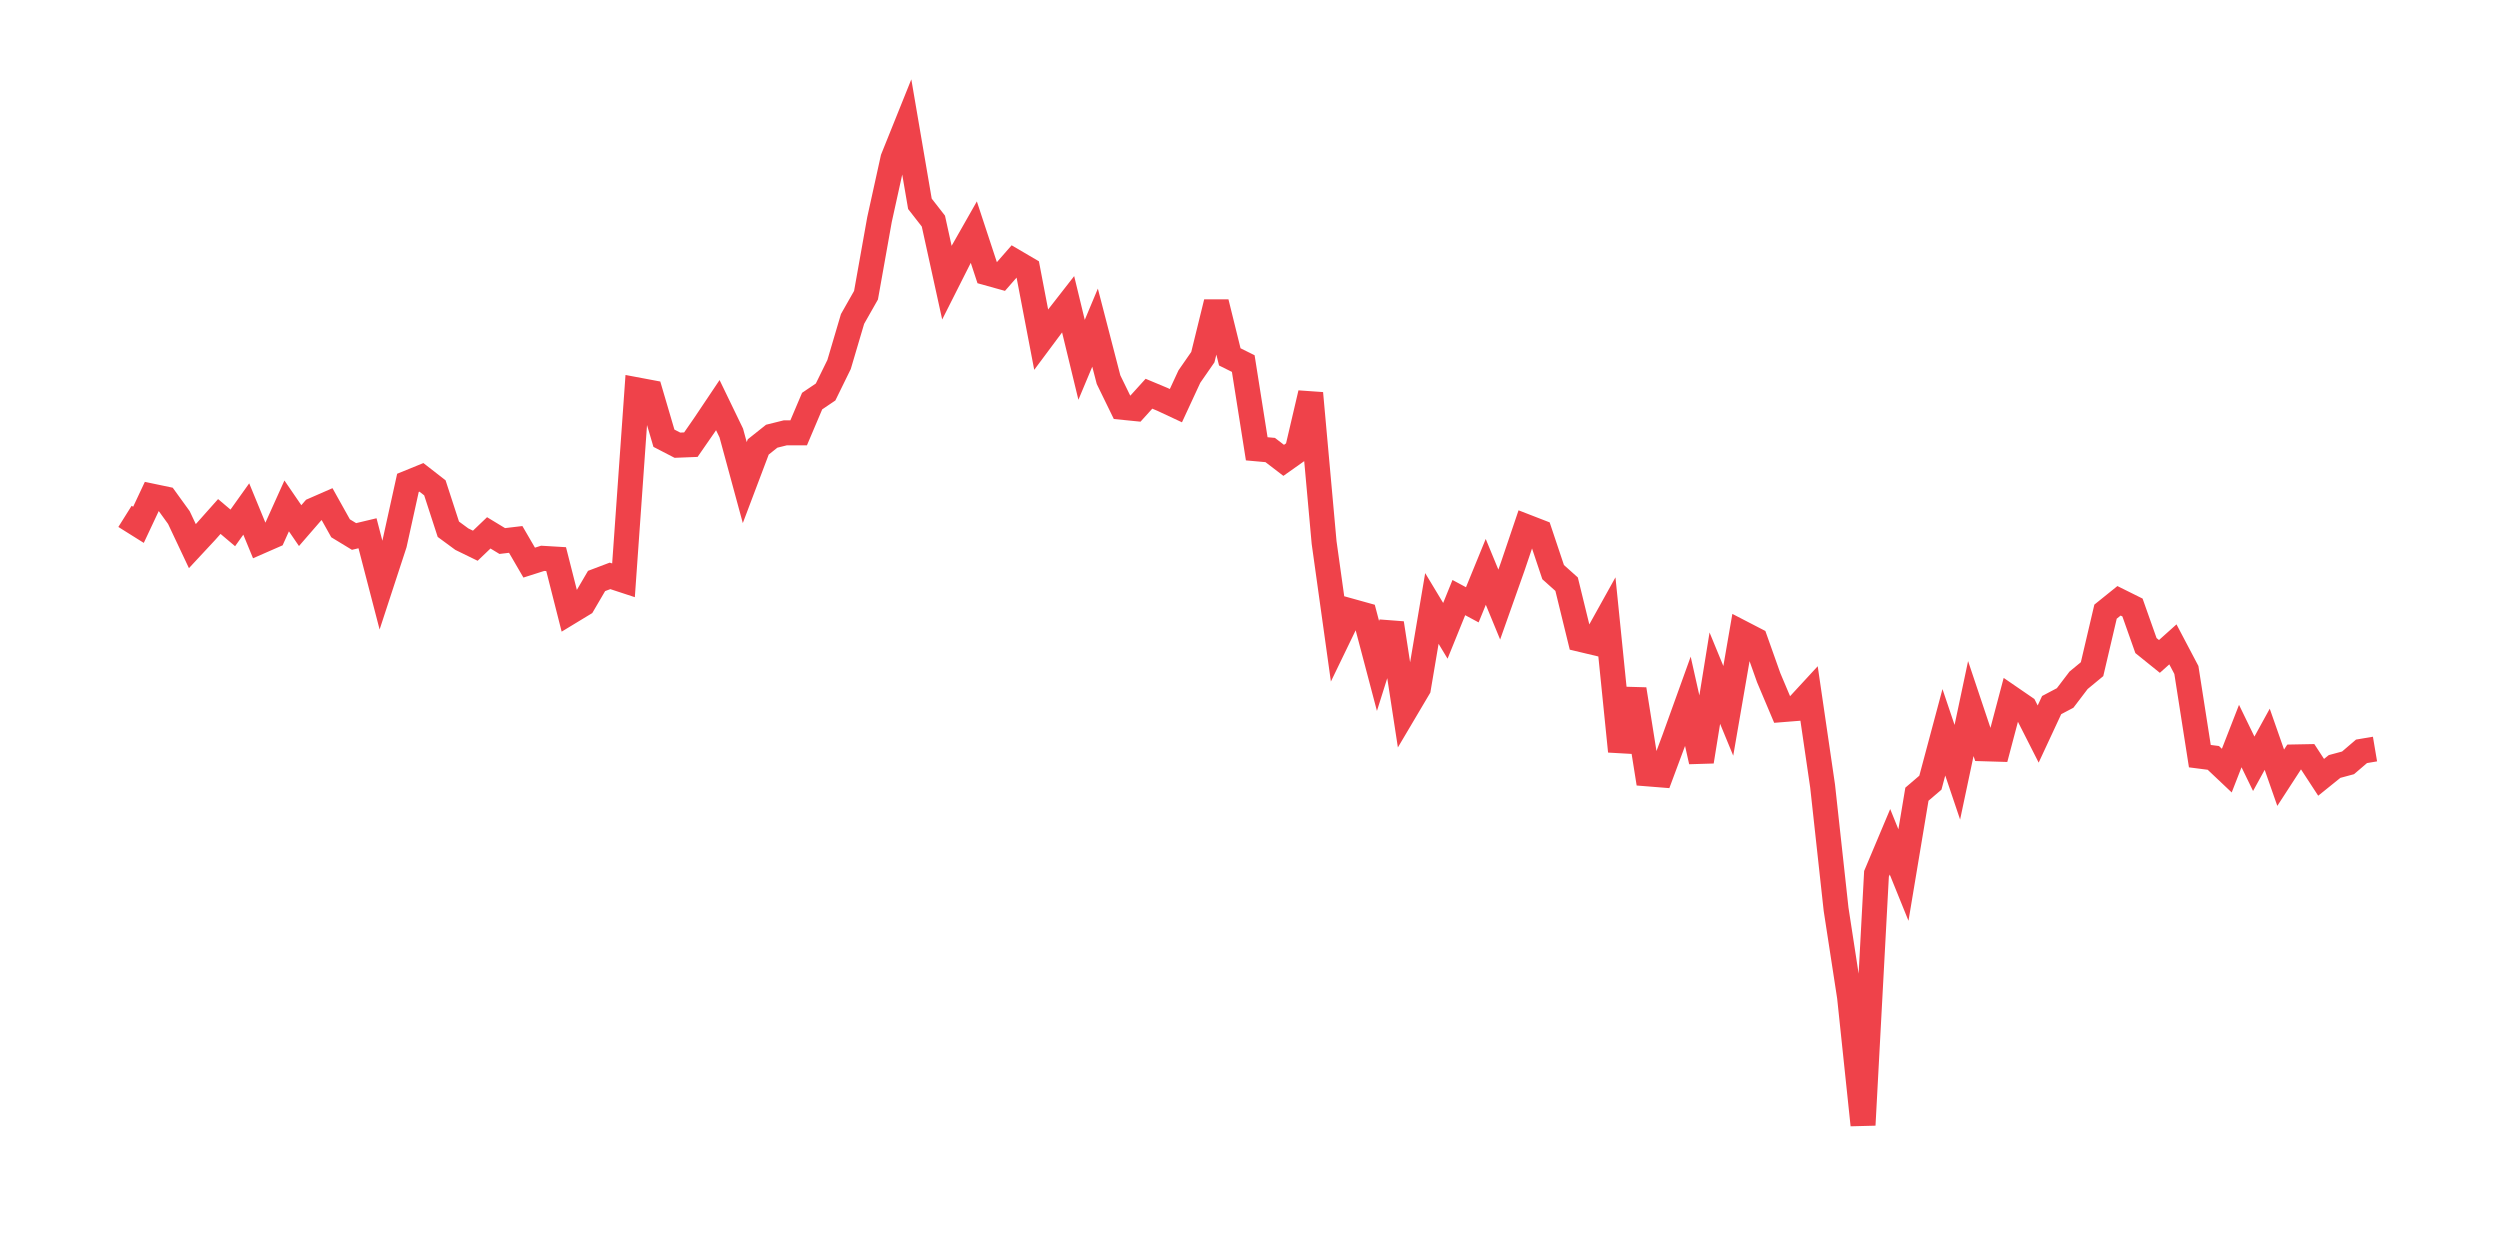 <svg xmlns="http://www.w3.org/2000/svg" width="200" height="100" viewBox="0 0 200 100">
  <path d="M10.0 41.309 L11.078 41.985 L12.156 39.69 L13.234 39.916 L14.311 41.406 L15.389 43.69 L16.467 42.532 L17.545 41.32 L18.623 42.232 L19.701 40.72 L20.778 43.336 L21.856 42.864 L22.934 40.473 L24.012 42.049 L25.09 40.806 L26.168 40.334 L27.246 42.264 L28.323 42.918 L29.401 42.661 L30.479 46.81 L31.557 43.518 L32.635 38.629 L33.713 38.189 L34.79 39.026 L35.868 42.339 L36.946 43.132 L38.024 43.658 L39.102 42.628 L40.18 43.282 L41.257 43.154 L42.335 45.009 L43.413 44.666 L44.491 44.73 L45.569 48.976 L46.647 48.322 L47.725 46.478 L48.802 46.07 L49.88 46.424 L50.958 31.188 L52.036 31.391 L53.114 35.058 L54.192 35.616 L55.269 35.573 L56.347 34.018 L57.425 32.41 L58.503 34.64 L59.581 38.607 L60.659 35.755 L61.737 34.897 L62.814 34.629 L63.892 34.629 L64.97 32.088 L66.048 31.359 L67.126 29.161 L68.204 25.515 L69.281 23.617 L70.359 17.57 L71.437 12.681 L72.515 10.0 L73.593 16.305 L74.671 17.688 L75.749 22.599 L76.826 20.465 L77.904 18.567 L78.982 21.838 L80.06 22.138 L81.138 20.905 L82.216 21.537 L83.293 27.167 L84.371 25.719 L85.449 24.336 L86.527 28.786 L87.605 26.212 L88.683 30.373 L89.76 32.581 L90.838 32.689 L91.916 31.498 L92.994 31.949 L94.072 32.453 L95.15 30.126 L96.228 28.571 L97.305 24.186 L98.383 28.55 L99.461 29.086 L100.539 35.905 L101.617 36.002 L102.695 36.828 L103.772 36.066 L104.85 31.456 L105.928 43.4 L107.006 51.12 L108.084 48.89 L109.162 49.19 L110.24 53.276 L111.317 49.855 L112.395 56.878 L113.473 55.056 L114.551 48.676 L115.629 50.466 L116.707 47.807 L117.784 48.386 L118.862 45.749 L119.94 48.365 L121.018 45.32 L122.096 42.135 L123.174 42.553 L124.251 45.77 L125.329 46.735 L126.407 51.142 L127.485 51.399 L128.563 49.459 L129.641 60.106 L130.719 55.141 L131.796 61.907 L132.874 61.993 L133.952 59.098 L135.03 56.106 L136.108 60.921 L137.186 54.251 L138.263 56.868 L139.341 50.627 L140.419 51.185 L141.497 54.219 L142.575 56.771 L143.653 56.685 L144.731 55.517 L145.808 62.883 L146.886 72.737 L147.964 79.749 L149.042 90.0 L150.12 69.906 L151.198 67.344 L152.275 70.003 L153.353 63.537 L154.431 62.615 L155.509 58.583 L156.587 61.779 L157.665 56.685 L158.743 59.902 L159.82 59.934 L160.898 55.86 L161.976 56.6 L163.054 58.723 L164.132 56.407 L165.21 55.838 L166.287 54.423 L167.365 53.533 L168.443 48.933 L169.521 48.065 L170.599 48.601 L171.677 51.646 L172.754 52.514 L173.832 51.549 L174.91 53.597 L175.988 60.492 L177.066 60.631 L178.144 61.65 L179.222 58.884 L180.299 61.103 L181.377 59.141 L182.455 62.218 L183.533 60.556 L184.611 60.535 L185.689 62.186 L186.766 61.318 L187.844 61.028 L188.922 60.106 L190.0 59.924" fill="none" stroke="#EF424A" stroke-width="2" />
</svg>